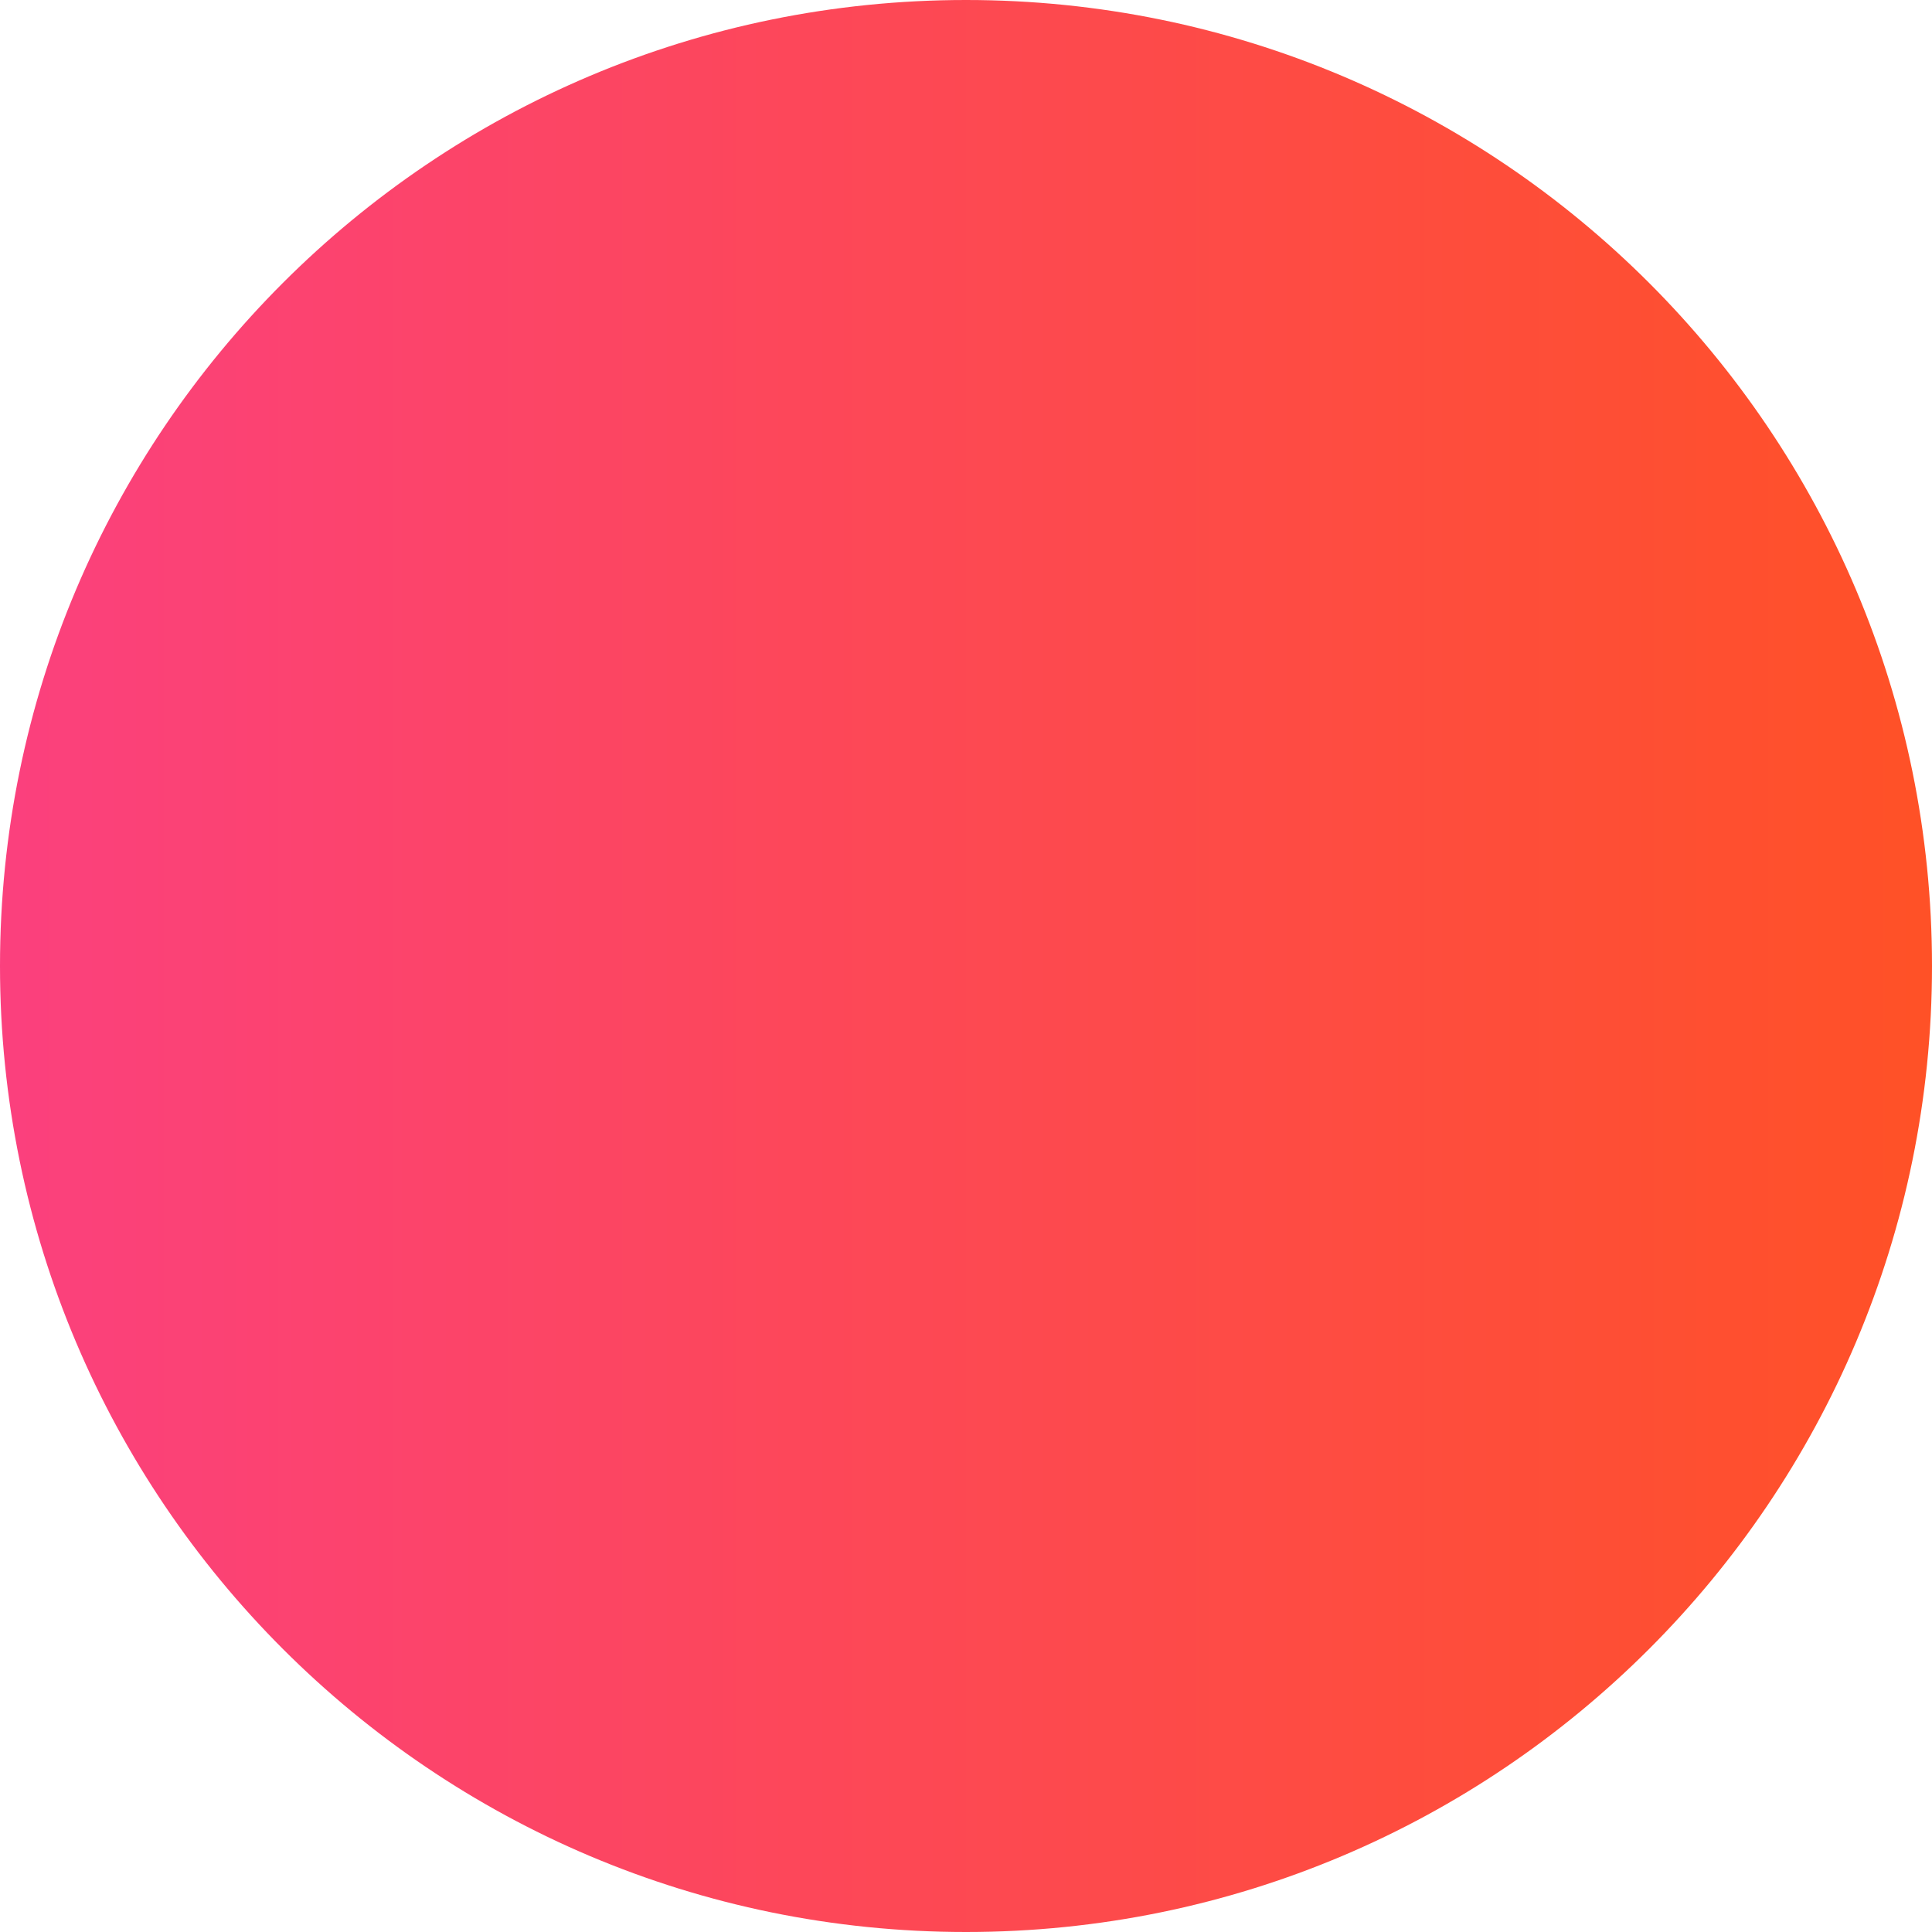 <?xml version="1.0" encoding="UTF-8"?>
<svg width="42px" height="42px" viewBox="0 0 42 42" version="1.1" xmlns="http://www.w3.org/2000/svg" xmlns:xlink="http://www.w3.org/1999/xlink">
    <!-- Generator: sketchtool 51.3 (57544) - http://www.bohemiancoding.com/sketch -->
    <title>278FA385-6A44-4C58-AD89-F3FFAB54C023</title>
    <desc>Created with sketchtool.</desc>
    <defs>
        <linearGradient x1="100%" y1="50%" x2="0%" y2="50%" id="linearGradient-1">
            <stop stop-color="#FF5126" offset="0%"></stop>
            <stop stop-color="#FB407E" offset="100%"></stop>
        </linearGradient>
    </defs>
    <g id="Landing-page" stroke="none" stroke-width="1" fill="none" fill-rule="evenodd">
        <g id="2560" transform="translate(-541, -8218)" fill="url(#linearGradient-1)">
            <g id="decor-elements" transform="translate(279, 815)">
                <path d="M262,7424 C262,7412.4 271.4,7403 283,7403 C294.6,7403 304,7412.4 304,7424 C304,7435.593 294.6,7445 283,7445 C271.4,7445 262,7435.593 262,7424" id="decor-20"></path>
            </g>
        </g>
    </g>
</svg>